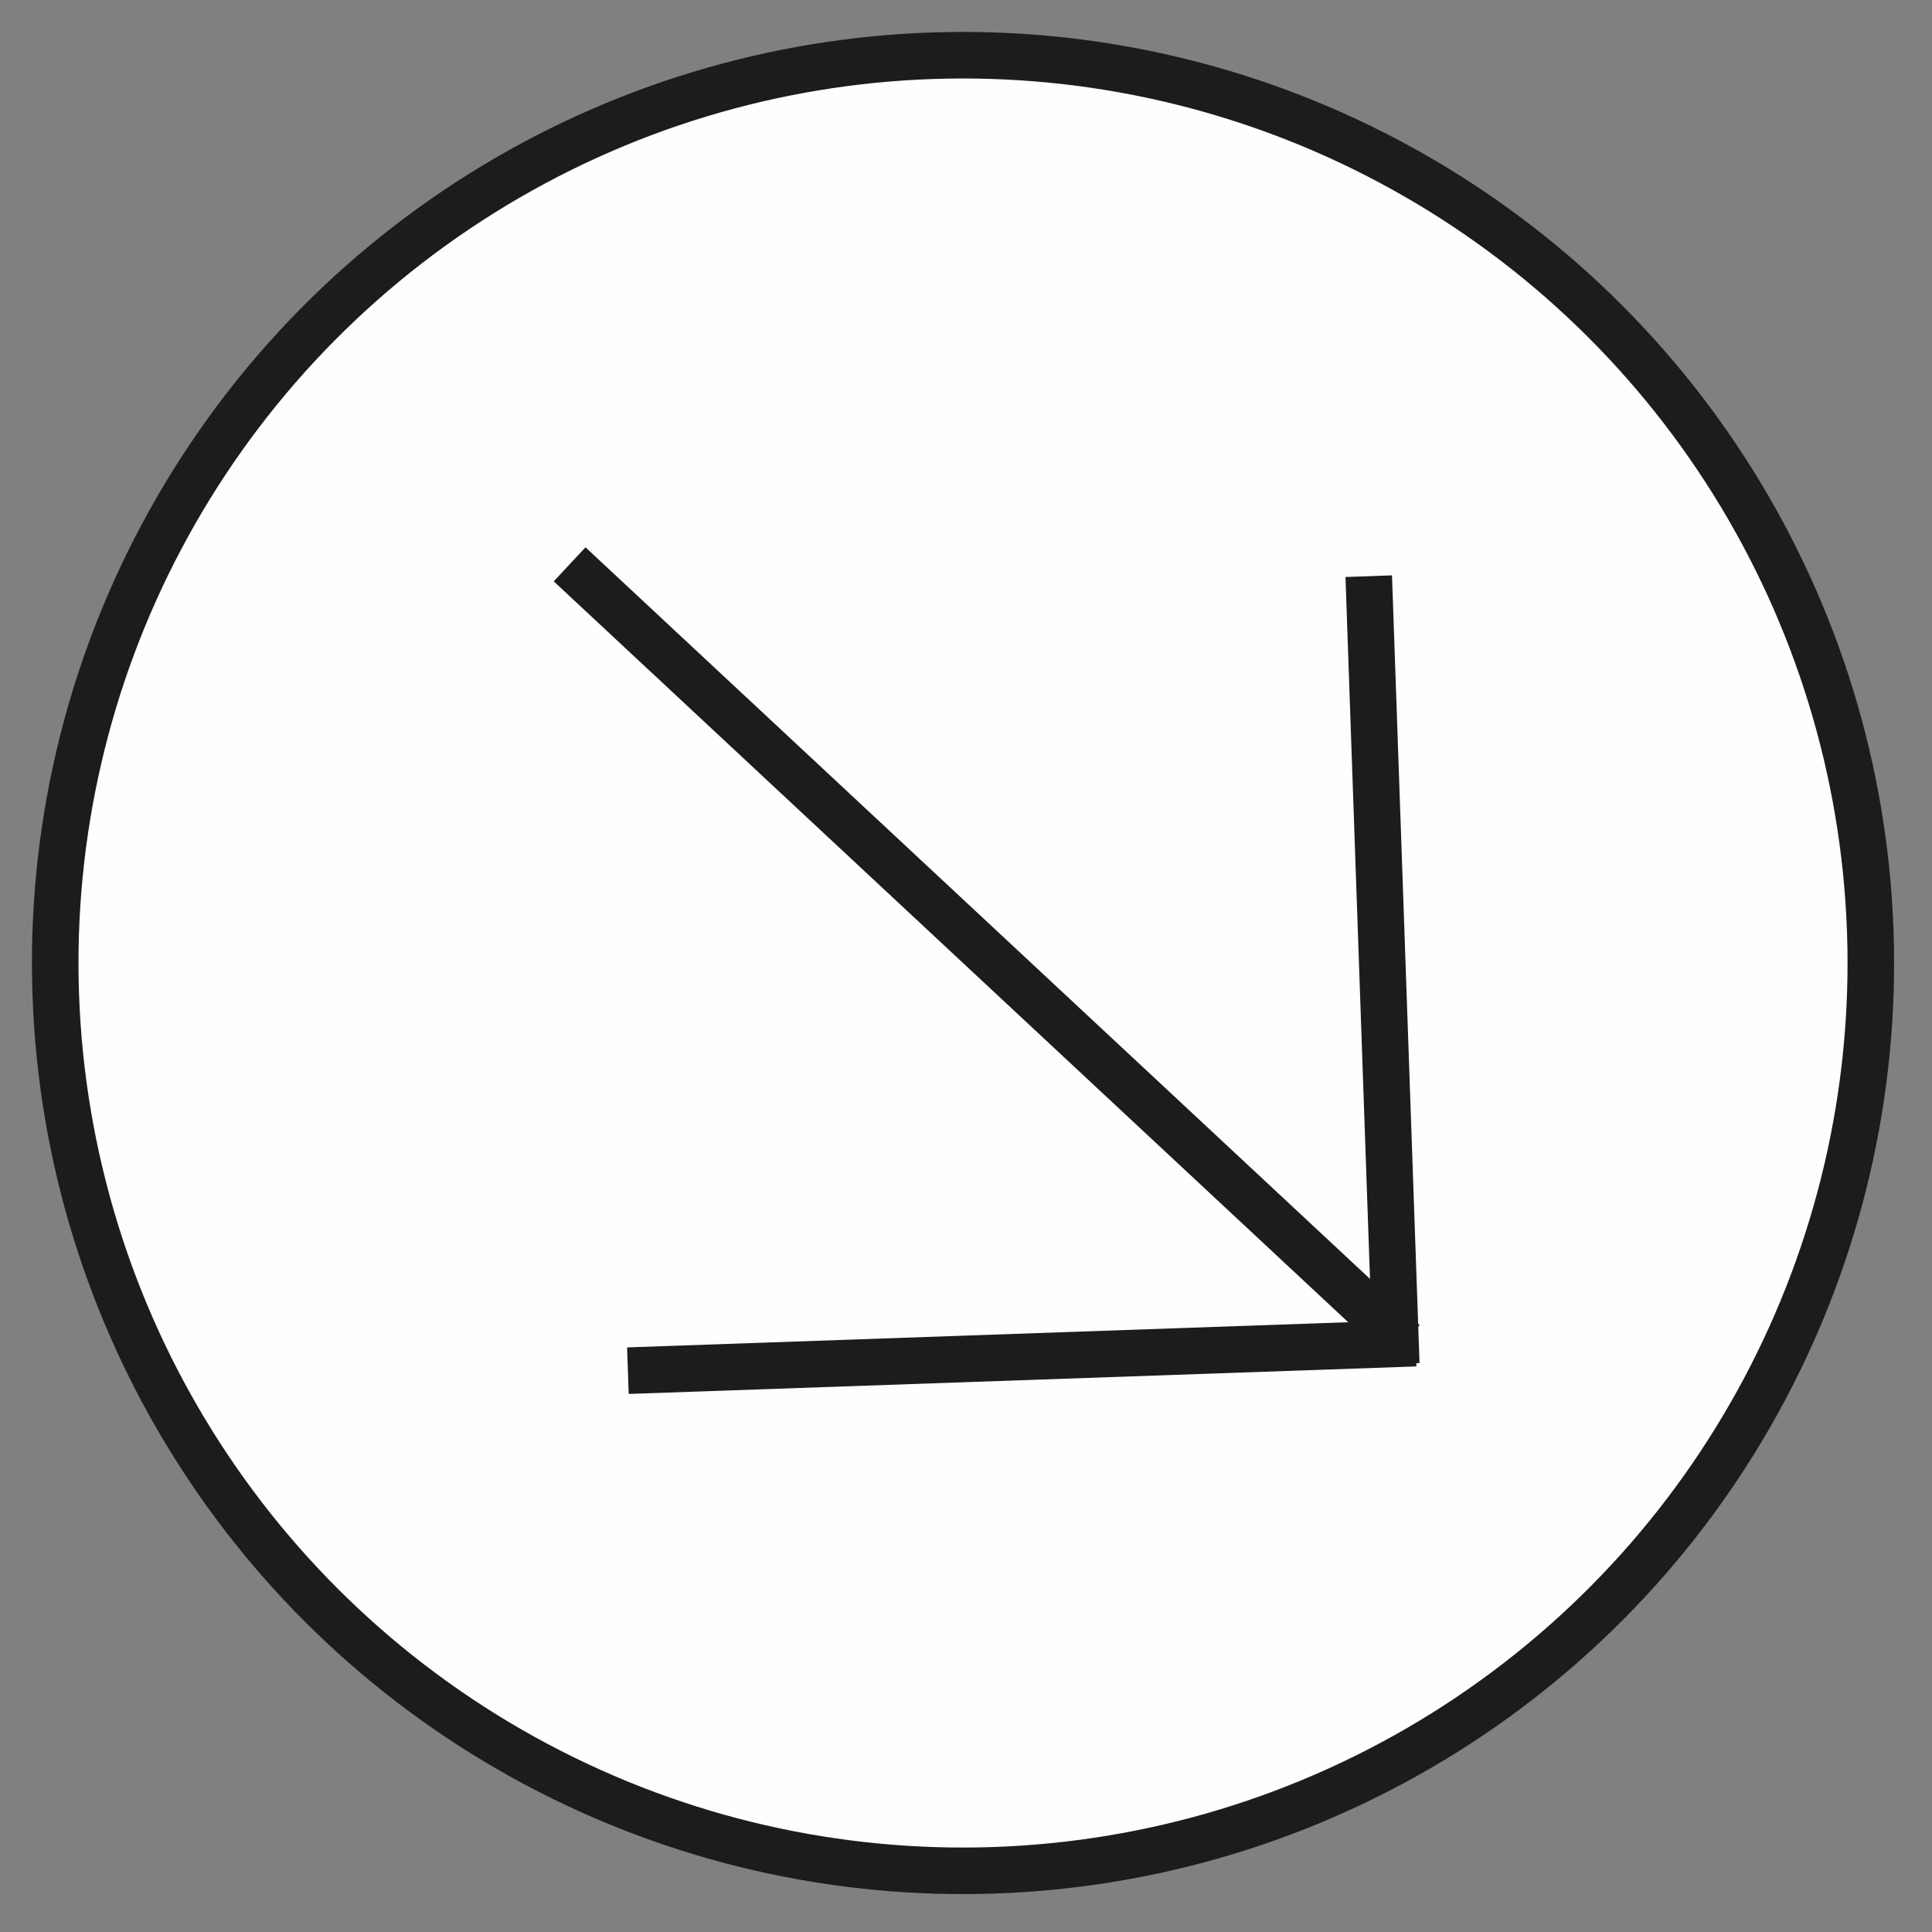 <?xml version="1.0" encoding="UTF-8"?> <svg xmlns="http://www.w3.org/2000/svg" width="83" height="83" viewBox="0 0 83 83" fill="none"><rect x="0" y="0" width="83" height="83" fill="#808080" stroke="none"/><circle cx="41.372" cy="41.372" r="39" transform="rotate(-2 41.372 41.372)" fill="#FEFEFE" stroke="#1C1C1C" stroke-width="2"></circle><line x1="58.802" y1="24.753" x2="59.984" y2="58.593" stroke="#1C1C1C" stroke-width="2"></line><line x1="60.815" y1="57.703" x2="26.975" y2="58.885" stroke="#1C1C1C" stroke-width="2"></line><line x1="24.471" y1="24.244" x2="60.307" y2="57.662" stroke="#1C1C1C" stroke-width="2"></line></svg> 